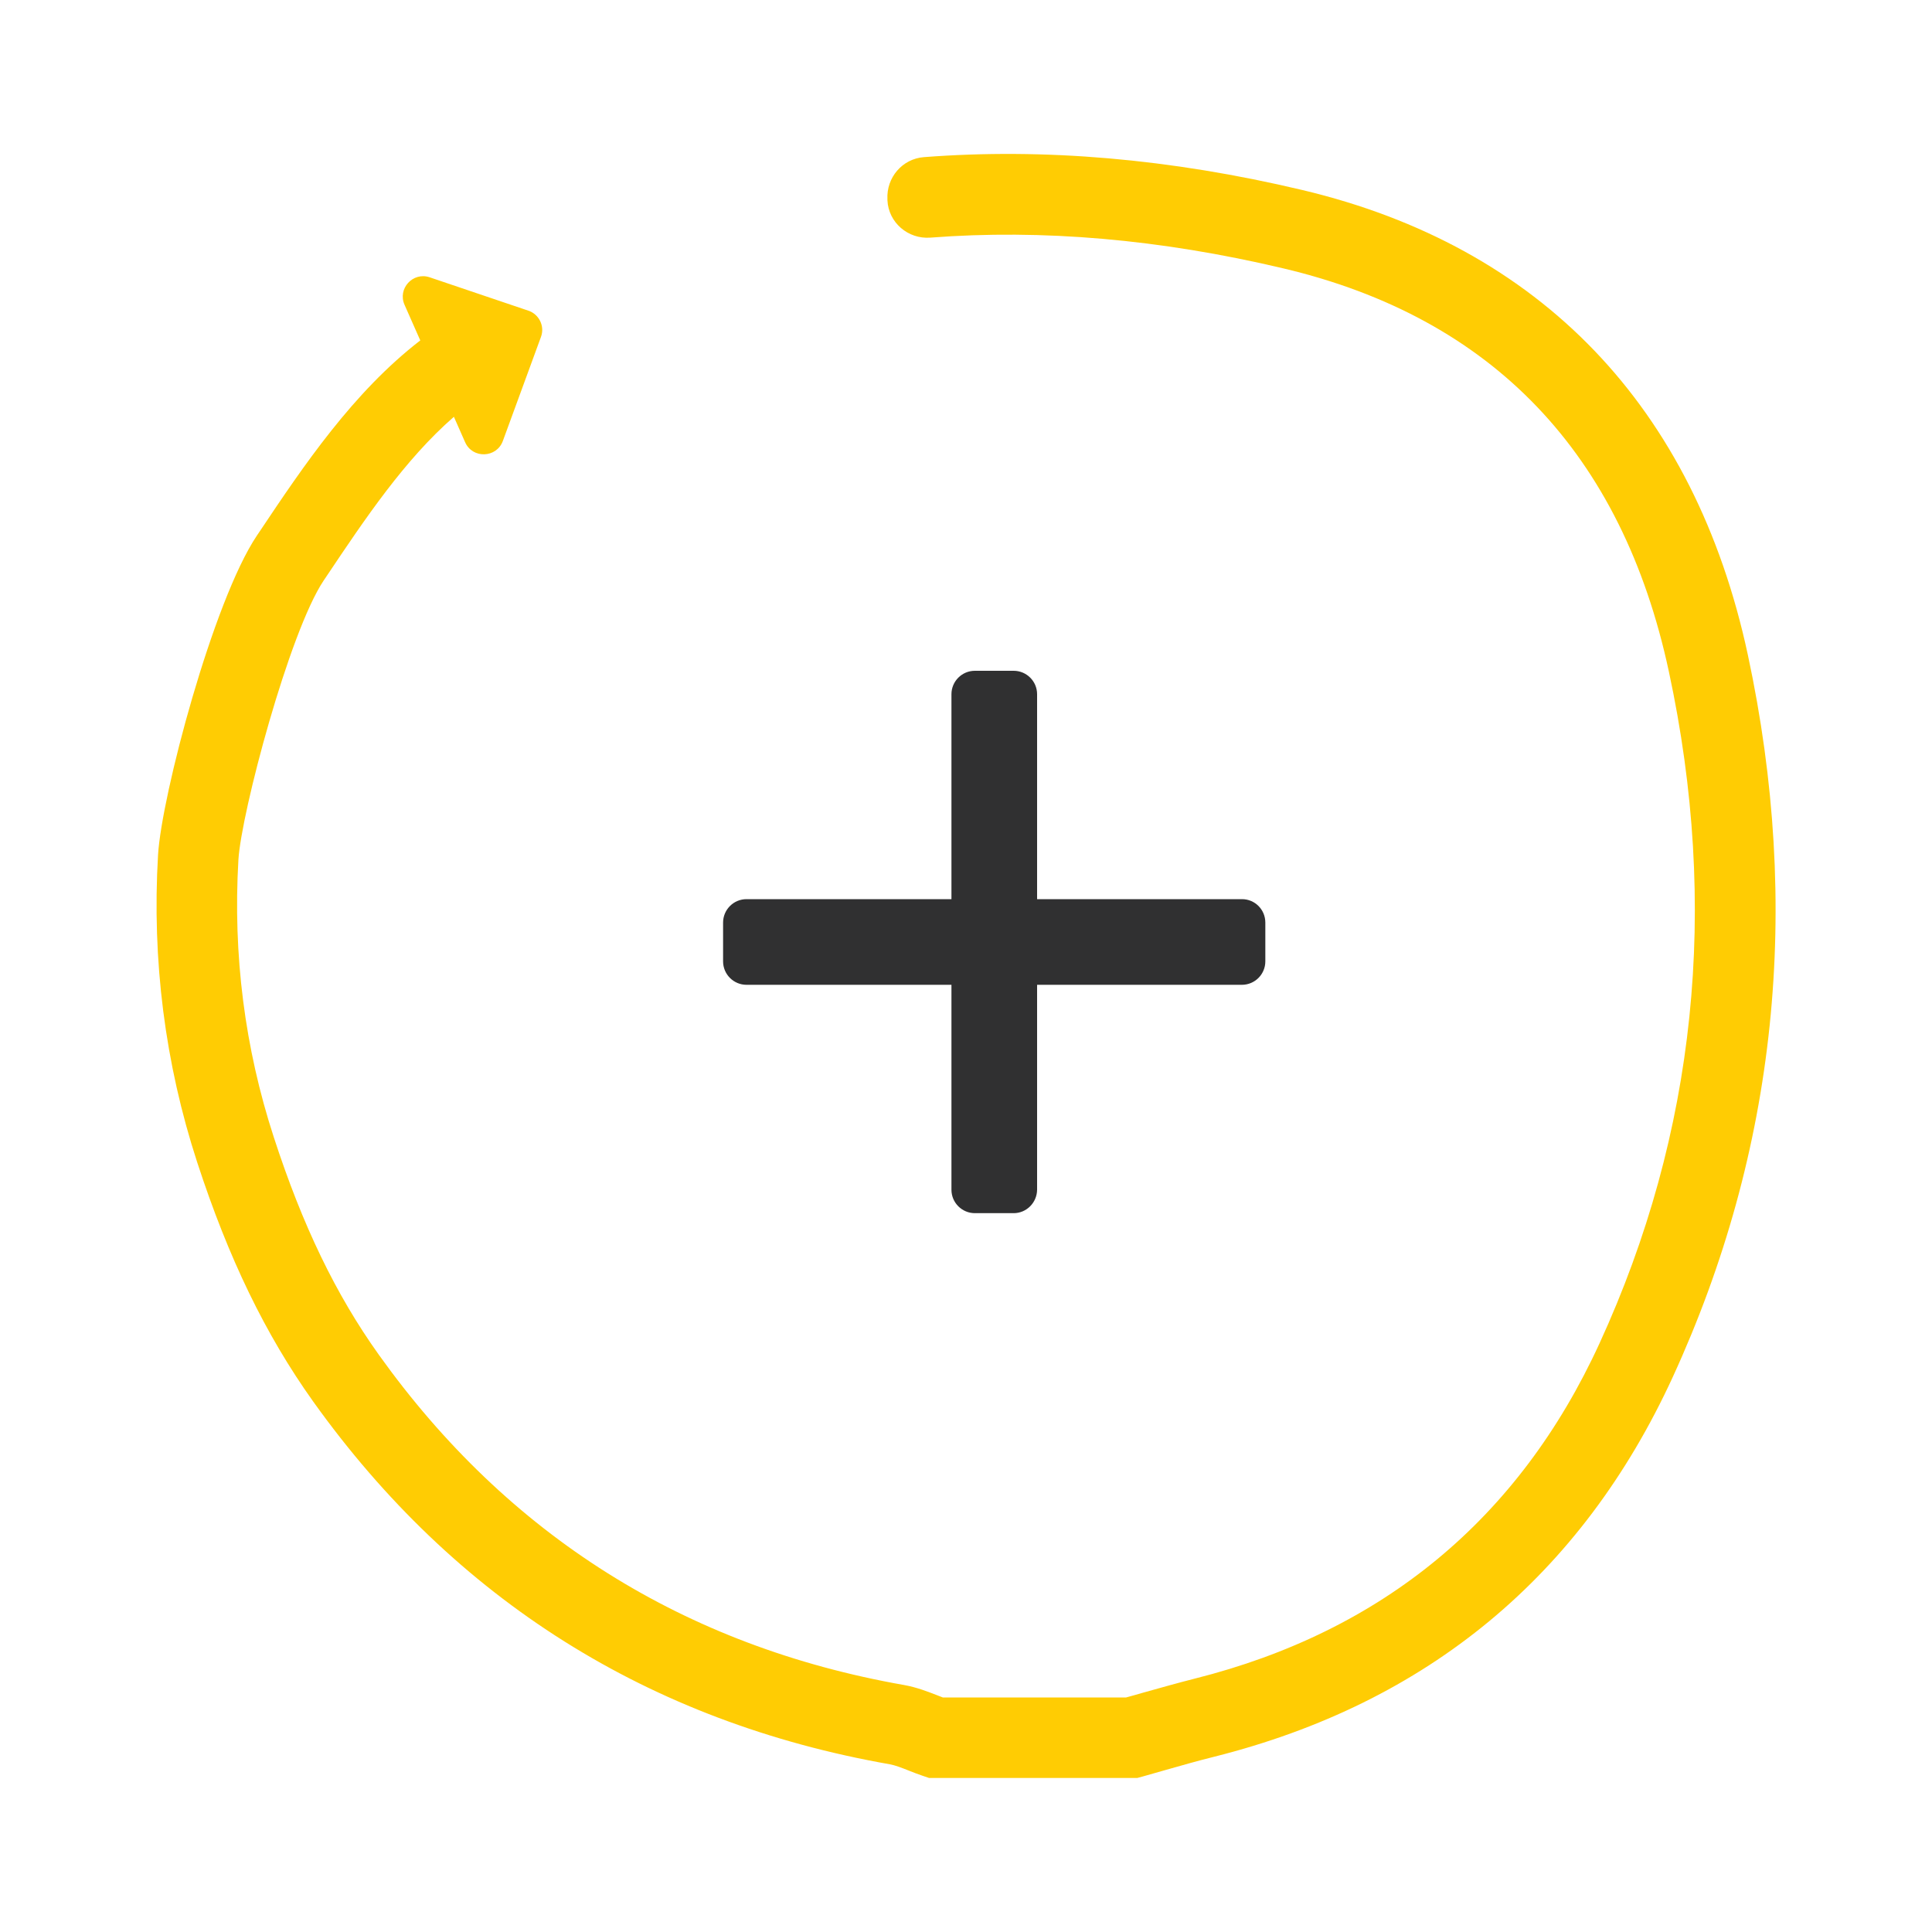 <?xml version="1.0" encoding="utf-8"?>
<!-- Generator: Adobe Illustrator 25.0.0, SVG Export Plug-In . SVG Version: 6.00 Build 0)  -->
<svg version="1.1" id="katman_1" xmlns="http://www.w3.org/2000/svg" xmlns:xlink="http://www.w3.org/1999/xlink" x="0px" y="0px"
	 viewBox="0 0 150 150" style="enable-background:new 0 0 150 150;" xml:space="preserve">
<style type="text/css">
	.st0{fill:#FFCC03;}
	.st1{fill:#303031;}
</style>
<g>
	<path class="st0" d="M135.7,50.83c-4.13-19.22-16.09-31.69-34.6-36.08c-10.24-2.43-20.05-3.27-29.37-2.55
		c-1.68,0.13-2.92,1.59-2.83,3.27c0,0.03,0,0.05,0,0.08c0.08,1.73,1.6,3.03,3.33,2.9c8.69-0.67,17.84,0.12,27.42,2.39
		c16.22,3.84,26.29,14.37,29.92,31.3c3.93,18.28,2.11,35.83-5.39,52.17c-6.24,13.6-16.82,22.35-31.43,26.02
		c-1.34,0.34-2.68,0.72-3.97,1.08c-0.45,0.13-0.9,0.26-1.35,0.38H73.2c-0.12-0.05-0.24-0.09-0.36-0.14
		c-0.78-0.3-1.65-0.65-2.67-0.83c-17.03-3-30.74-11.62-40.76-25.64c-3.33-4.66-5.92-10.02-8.15-16.88
		c-2.26-6.93-3.18-14.18-2.75-21.55c0.22-3.65,3.95-17.69,6.62-21.68l0.23-0.34c2.98-4.45,6.05-9.03,9.88-12.37l0.87,1.97
		c0.57,1.3,2.44,1.24,2.93-0.09l2.96-8.08c0.31-0.83-0.14-1.76-0.98-2.04l-7.66-2.59c-1.3-0.44-2.51,0.88-1.95,2.14l1.22,2.76
		c-5.22,4.03-9.06,9.73-12.46,14.82l-0.23,0.34c-3.39,5.06-7.4,20.19-7.67,24.79c-0.48,8.16,0.54,16.19,3.04,23.86
		c2.44,7.48,5.3,13.38,9.01,18.58c11.01,15.4,26.07,24.87,44.77,28.16c0.4,0.07,0.92,0.27,1.47,0.49c0.36,0.14,0.71,0.28,1.07,0.4
		l0.5,0.17H88.3l0.41-0.11c0.6-0.17,1.2-0.34,1.79-0.51c1.3-0.37,2.53-0.72,3.78-1.03c16.54-4.16,28.51-14.07,35.59-29.47
		C137.95,89.32,139.91,70.45,135.7,50.83z"/>
	<g>
		<path class="st1" d="M78.7,94.19h-3.01c-1,0-1.82-0.81-1.82-1.82V53.9c0-1,0.81-1.82,1.82-1.82h3.01c1,0,1.82,0.81,1.82,1.82
			v38.47C80.51,93.37,79.7,94.19,78.7,94.19z"/>
		<path class="st1" d="M98.24,71.63v3.01c0,1-0.81,1.82-1.82,1.82H57.96c-1,0-1.82-0.81-1.82-1.82v-3.01c0-1,0.81-1.82,1.82-1.82
			h38.47C97.43,69.81,98.24,70.62,98.24,71.63z"/>
	</g>
</g>
</svg>
